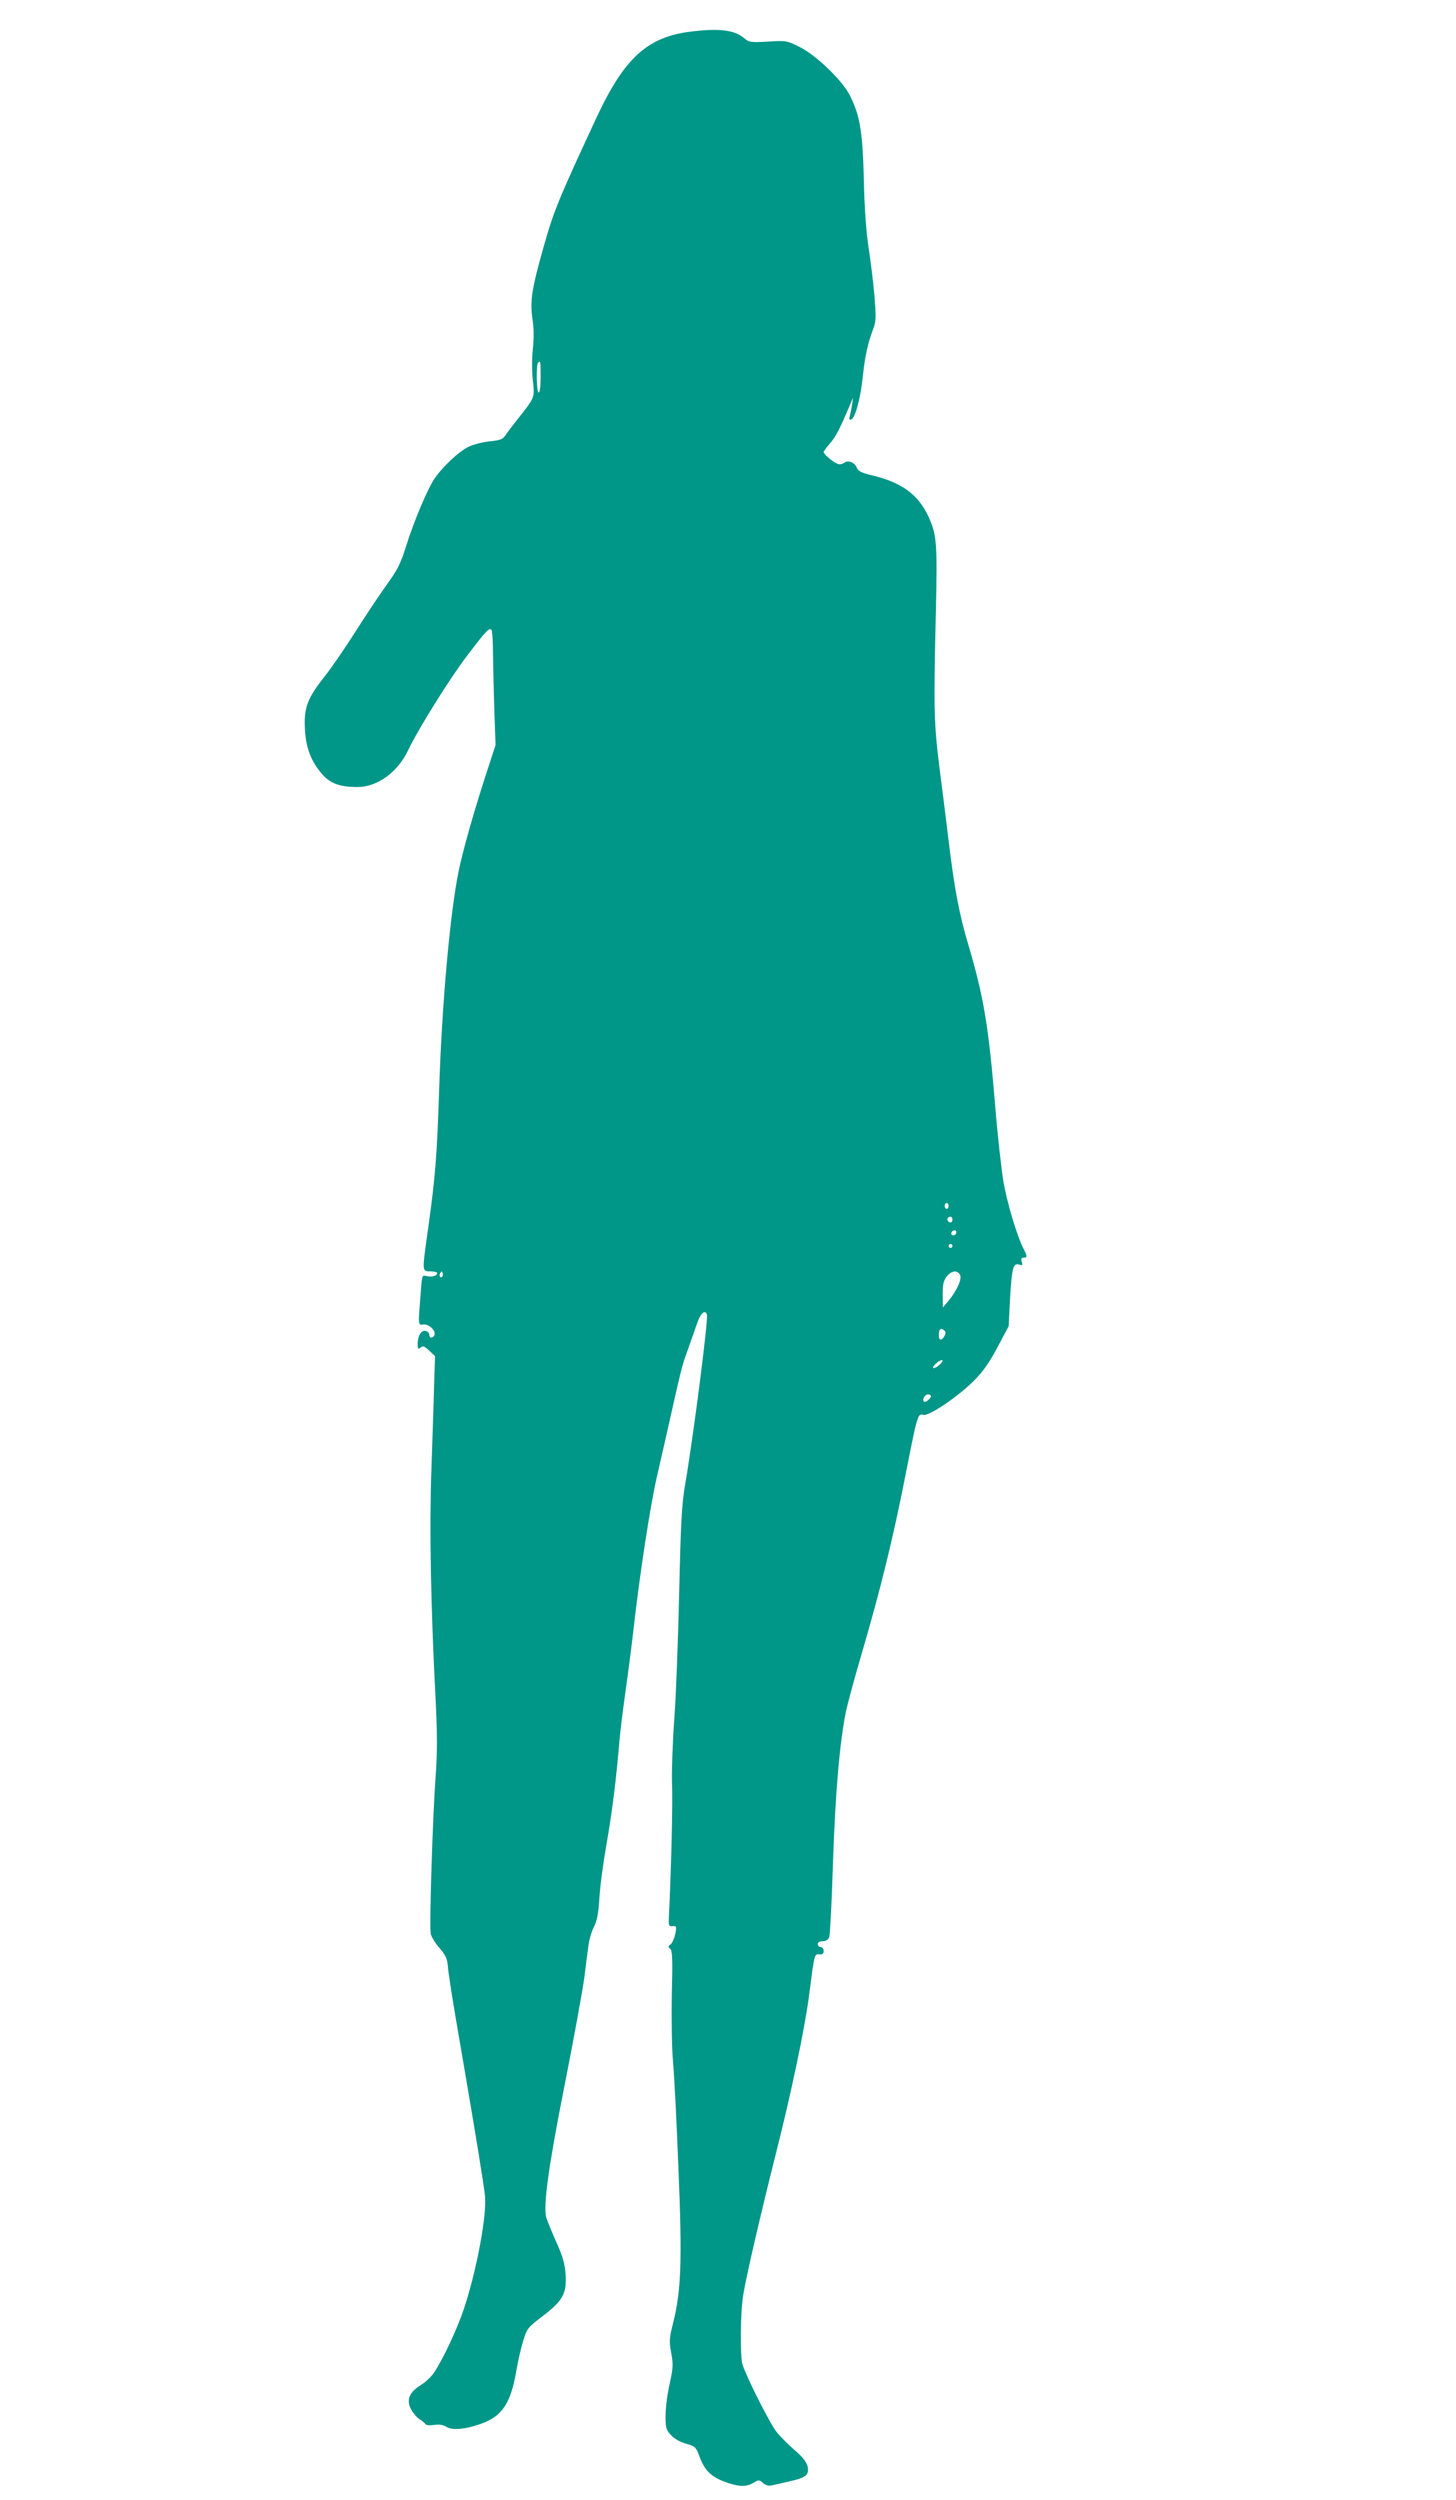 <?xml version="1.0" standalone="no"?>
<!DOCTYPE svg PUBLIC "-//W3C//DTD SVG 20010904//EN"
 "http://www.w3.org/TR/2001/REC-SVG-20010904/DTD/svg10.dtd">
<svg version="1.0" xmlns="http://www.w3.org/2000/svg"
 width="746pt" height="1280pt" viewBox="0 0 746 1280"
 preserveAspectRatio="xMidYMid meet">
<g transform="translate(0,1280) scale(0.1,-0.1)"
fill="#009688" stroke="none">
<path d="M3546 12639 c-228 -26 -347 -134 -492 -446 -191 -411 -217 -473 -269
-658 -61 -216 -70 -275 -57 -368 8 -50 8 -101 2 -155 -5 -48 -5 -114 0 -159
10 -89 10 -88 -69 -188 -31 -39 -63 -81 -72 -95 -13 -19 -27 -25 -82 -30 -36
-4 -85 -17 -109 -29 -51 -27 -127 -98 -170 -159 -37 -54 -108 -222 -149 -354
-26 -82 -43 -117 -94 -187 -34 -47 -107 -156 -161 -241 -54 -85 -125 -189
-158 -230 -90 -114 -109 -162 -104 -268 4 -100 32 -173 92 -240 41 -45 90 -62
178 -62 101 0 206 76 259 188 52 110 218 375 305 488 97 127 110 141 122 129
4 -4 8 -61 8 -128 1 -67 4 -198 7 -292 l6 -170 -44 -135 c-68 -209 -121 -396
-145 -510 -44 -215 -86 -681 -100 -1120 -11 -336 -19 -441 -55 -700 -33 -234
-34 -230 10 -230 19 0 35 -4 35 -9 0 -14 -29 -22 -55 -15 -23 6 -23 4 -30 -93
-13 -165 -13 -158 14 -155 27 4 66 -32 57 -54 -7 -18 -26 -18 -26 0 0 8 -7 17
-16 20 -23 9 -43 -21 -44 -63 0 -28 2 -32 15 -21 12 10 20 7 44 -16 l30 -28
-5 -155 c-2 -86 -9 -282 -14 -436 -10 -289 -3 -685 21 -1150 10 -196 10 -285
1 -410 -15 -203 -33 -771 -25 -807 3 -15 23 -48 44 -72 30 -34 40 -55 43 -88
4 -50 24 -176 72 -453 72 -418 113 -672 119 -730 10 -98 -43 -382 -108 -577
-35 -105 -107 -258 -153 -327 -13 -20 -43 -48 -68 -64 -60 -37 -75 -76 -50
-124 11 -19 30 -43 44 -51 14 -9 28 -21 31 -26 4 -5 24 -6 44 -3 25 4 45 1 61
-9 30 -20 97 -14 179 15 108 39 151 103 180 269 8 50 25 121 36 157 19 62 23
67 99 125 104 79 124 116 118 214 -4 55 -15 93 -48 166 -23 52 -46 108 -51
124 -17 59 12 268 96 690 46 231 90 475 99 541 8 66 18 143 22 170 4 28 16 68
28 90 15 30 22 67 27 145 3 58 20 184 37 280 28 158 50 333 67 540 4 41 17
149 30 240 13 91 31 230 40 310 32 285 86 637 121 790 20 85 55 242 79 348 52
229 49 217 85 317 15 44 36 101 45 128 16 44 38 62 47 36 8 -23 -71 -638 -113
-879 -16 -94 -21 -192 -29 -540 -5 -234 -16 -526 -25 -650 -9 -124 -14 -272
-12 -330 5 -85 -4 -442 -16 -690 -2 -40 0 -45 19 -43 20 2 21 -1 14 -39 -5
-23 -15 -47 -24 -54 -14 -10 -14 -13 -2 -23 11 -9 13 -52 8 -234 -2 -125 0
-273 6 -339 6 -65 19 -312 28 -550 20 -478 14 -627 -27 -792 -20 -79 -21 -94
-10 -154 11 -60 10 -77 -8 -159 -12 -51 -21 -124 -21 -163 0 -62 3 -73 28 -99
16 -18 47 -36 77 -44 47 -13 51 -17 69 -66 25 -69 59 -103 129 -129 70 -26
109 -28 148 -5 27 16 29 16 48 -1 13 -12 29 -16 43 -13 13 3 54 12 92 21 77
17 96 29 96 60 -1 32 -20 59 -74 105 -27 23 -64 61 -84 84 -33 39 -149 267
-177 347 -14 41 -12 274 4 365 18 106 92 422 162 700 83 327 152 656 174 825
28 216 27 215 53 213 16 -2 22 3 22 17 0 11 -7 20 -15 20 -8 0 -15 7 -15 15 0
9 9 15 25 15 17 0 28 7 34 22 4 13 13 185 19 383 12 356 34 613 67 775 9 41
47 181 85 310 91 310 157 578 220 900 60 306 63 314 90 305 27 -9 177 92 260
175 48 48 79 93 121 172 l57 107 7 138 c9 160 16 187 46 178 18 -6 20 -4 14
14 -5 15 -2 21 9 21 20 0 20 7 1 44 -34 65 -86 239 -105 352 -10 65 -29 232
-40 369 -35 425 -59 568 -140 842 -46 155 -70 283 -99 523 -11 91 -32 260 -47
375 -29 232 -31 300 -19 800 8 355 5 397 -39 492 -52 111 -136 172 -284 208
-59 14 -75 22 -82 40 -11 28 -46 41 -65 25 -8 -6 -22 -9 -32 -6 -21 7 -73 50
-73 61 0 4 14 23 31 43 30 33 53 78 101 192 l19 45 -6 -40 c-3 -22 -9 -48 -12
-59 -3 -12 -1 -17 8 -14 21 7 49 111 60 223 11 101 24 163 54 244 14 37 14 60
5 170 -6 69 -20 180 -30 246 -12 78 -21 199 -24 345 -6 247 -20 329 -72 432
-38 76 -174 207 -258 248 -64 32 -69 33 -161 27 -90 -5 -97 -4 -124 19 -48 40
-126 50 -265 33z m-776 -1769 c0 -47 -4 -80 -10 -80 -11 0 -14 142 -3 153 12
13 13 7 13 -73z m2090 -4245 c0 -8 -4 -15 -10 -15 -5 0 -10 7 -10 15 0 8 5 15
10 15 6 0 10 -7 10 -15z m20 -70 c0 -8 -4 -15 -9 -15 -13 0 -22 16 -14 24 11
11 23 6 23 -9z m20 -63 c0 -13 -12 -22 -22 -16 -10 6 -1 24 13 24 5 0 9 -4 9
-8z m-20 -72 c0 -5 -4 -10 -10 -10 -5 0 -10 5 -10 10 0 6 5 10 10 10 6 0 10
-4 10 -10z m-2614 -157 c-10 -10 -19 5 -10 18 6 11 8 11 12 0 2 -7 1 -15 -2
-18z m2653 9 c11 -21 -17 -83 -61 -135 l-27 -32 -1 66 c0 52 4 72 21 93 24 30
54 34 68 8z m-80 -313 c-14 -26 -29 -24 -29 4 0 30 10 40 26 26 10 -8 11 -16
3 -30z m-28 -150 c-13 -11 -27 -17 -30 -13 -3 3 5 14 18 25 13 11 27 17 30 13
3 -3 -5 -14 -18 -25z m-41 -158 c0 -12 -29 -35 -36 -28 -11 10 5 37 21 37 8 0
15 -4 15 -9z"/>
</g>
</svg>

